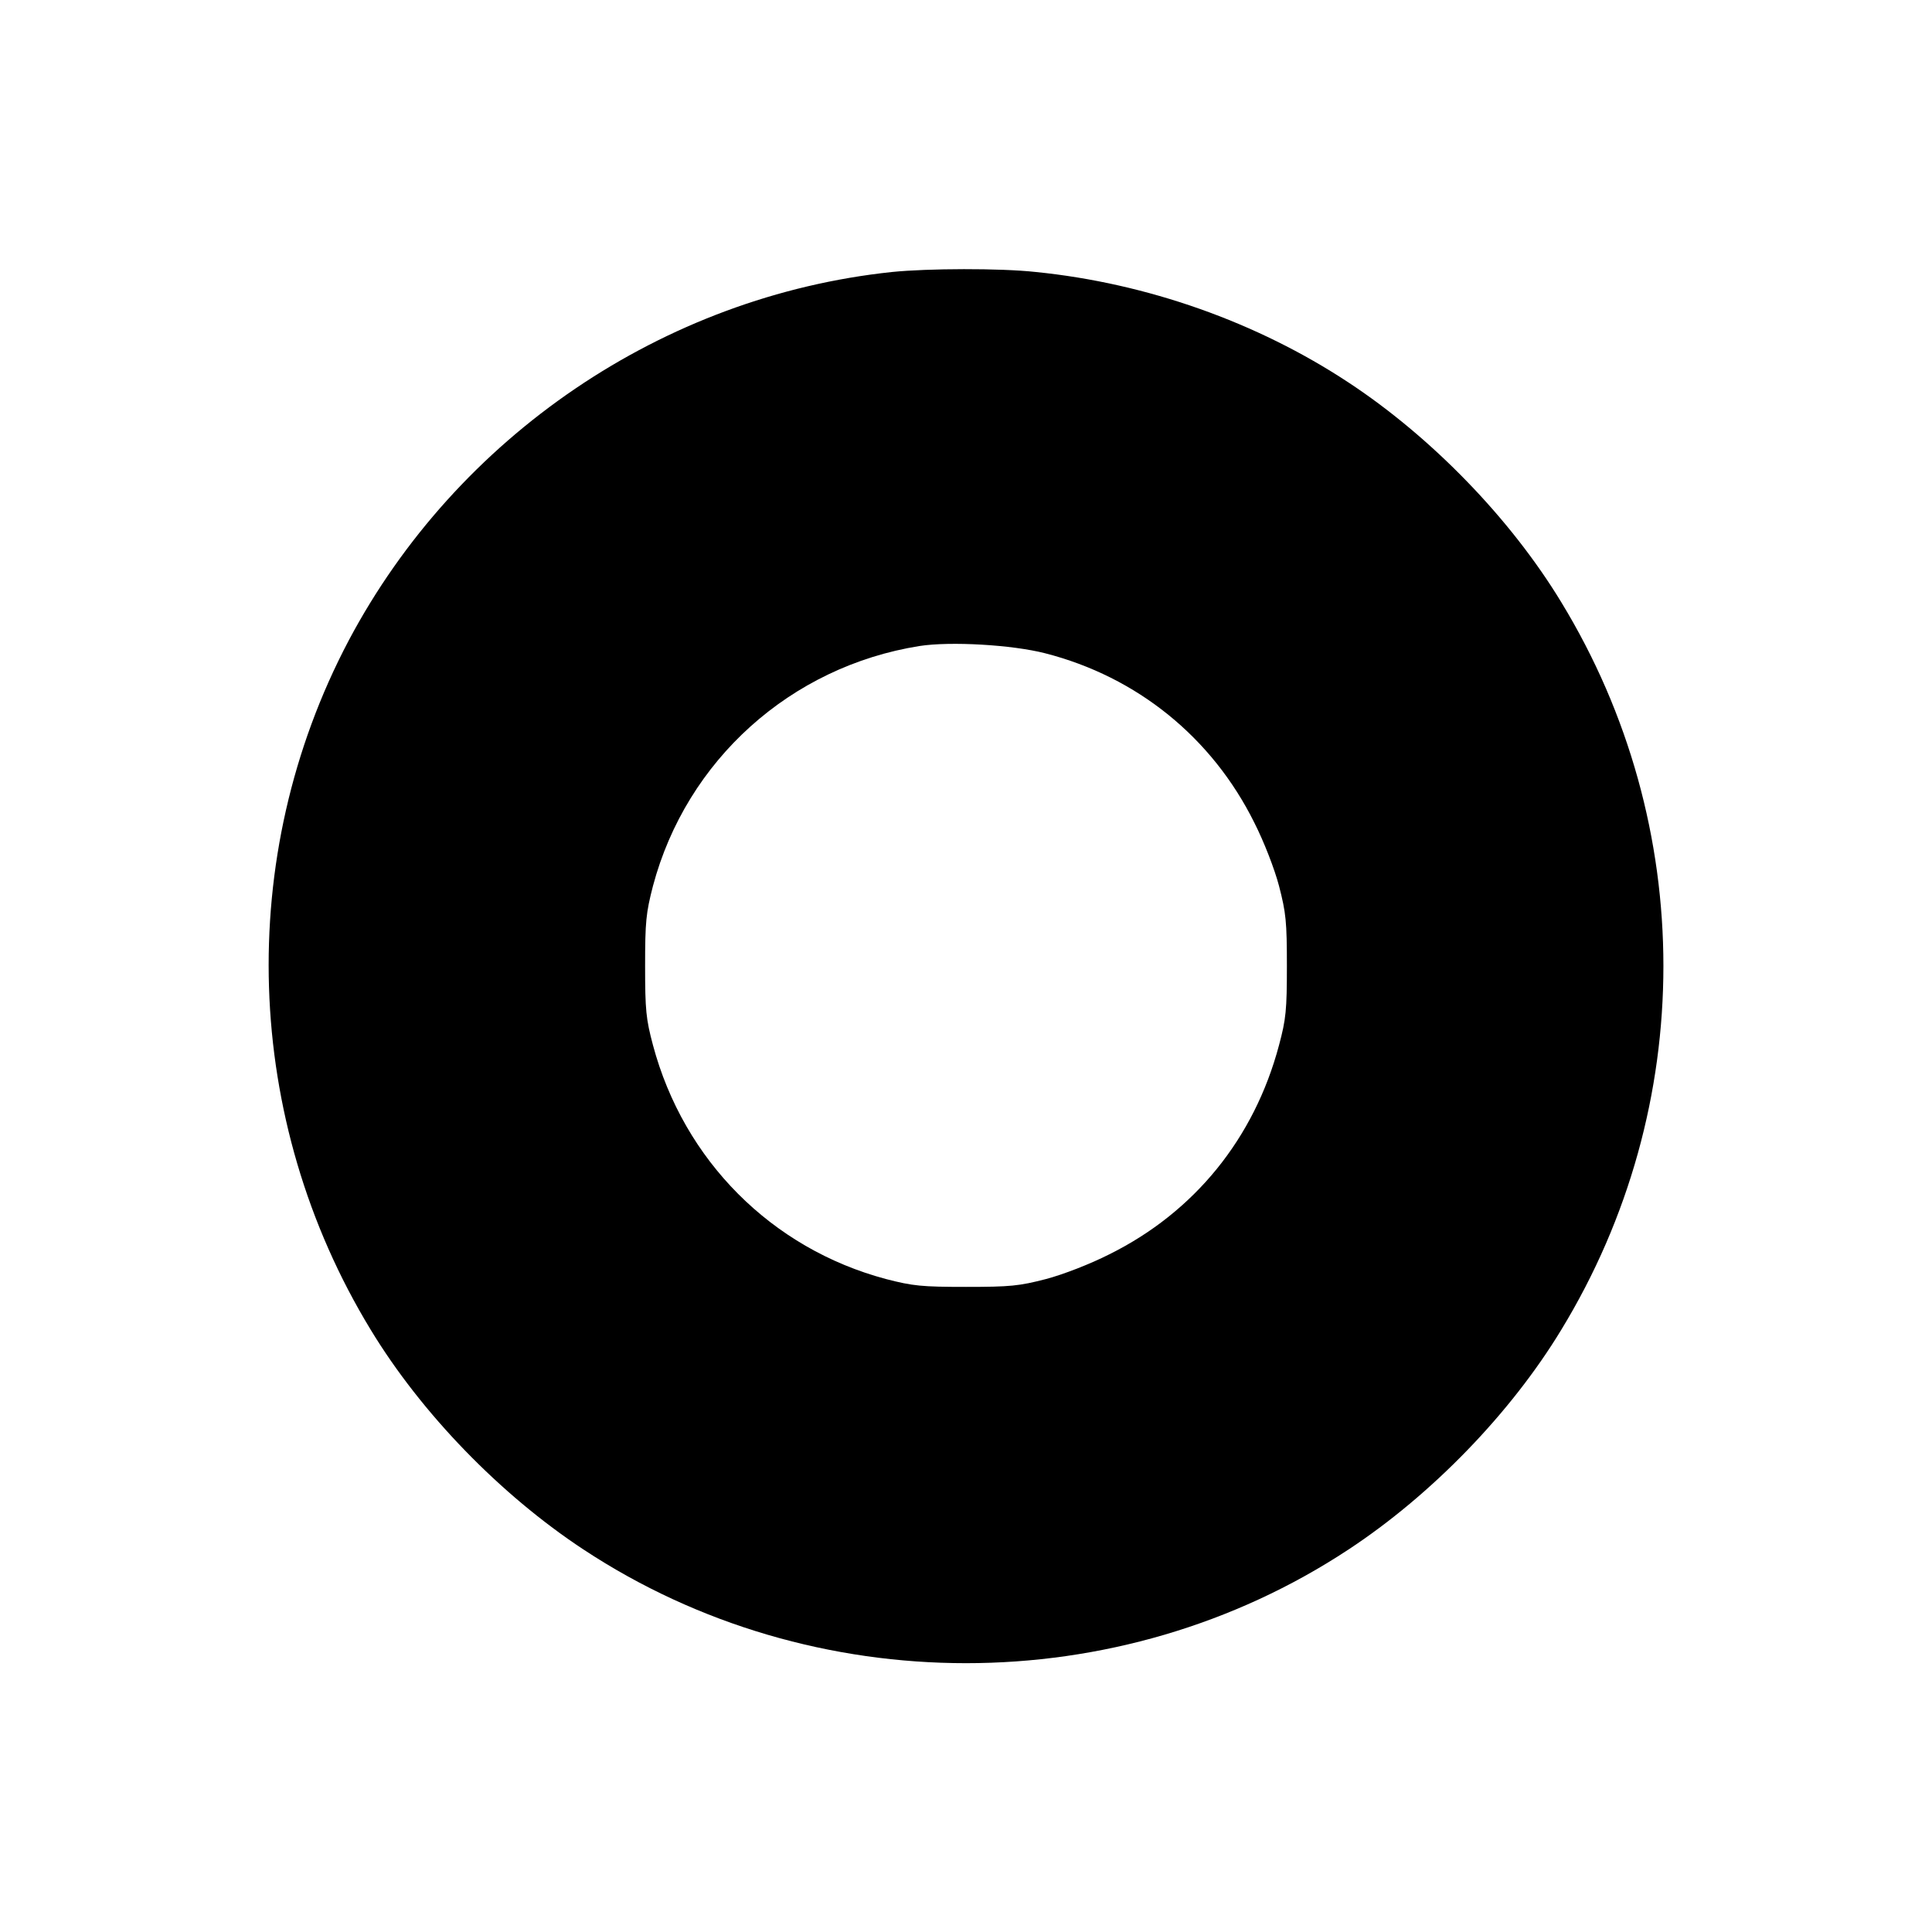 <?xml version="1.0" standalone="no"?>
<!DOCTYPE svg PUBLIC "-//W3C//DTD SVG 20010904//EN"
 "http://www.w3.org/TR/2001/REC-SVG-20010904/DTD/svg10.dtd">
<svg version="1.0" xmlns="http://www.w3.org/2000/svg"
 width="640pt" height="640pt" viewBox="0 0 640 640"
 preserveAspectRatio="xMidYMid meet">
<g transform="translate(0,640) scale(0.1,-0.1)"
fill="#000000" stroke="none">
<path d="M2955 5499 c-758 -80 -1441 -544 -1800 -1221 -378 -716 -350 -1588
73 -2283 168 -277 430 -547 705 -728 761 -502 1773 -502 2534 0 275 181 537
451 705 728 451 740 451 1670 0 2410 -168 277 -430 547 -705 728 -303 200
-668 329 -1036 366 -118 13 -358 12 -476 0z m507 -1263 c305 -78 553 -279 693
-561 32 -63 67 -153 82 -210 23 -89 26 -118 26 -265 0 -146 -3 -176 -26 -262
-82 -309 -280 -553 -562 -693 -63 -32 -153 -67 -210 -82 -89 -23 -118 -26
-265 -26 -147 0 -176 3 -265 26 -379 101 -670 393 -772 775 -23 86 -26 116
-26 262 0 147 3 176 26 265 111 417 456 727 883 795 103 16 307 4 416 -24z"/>
</g>
</svg>
